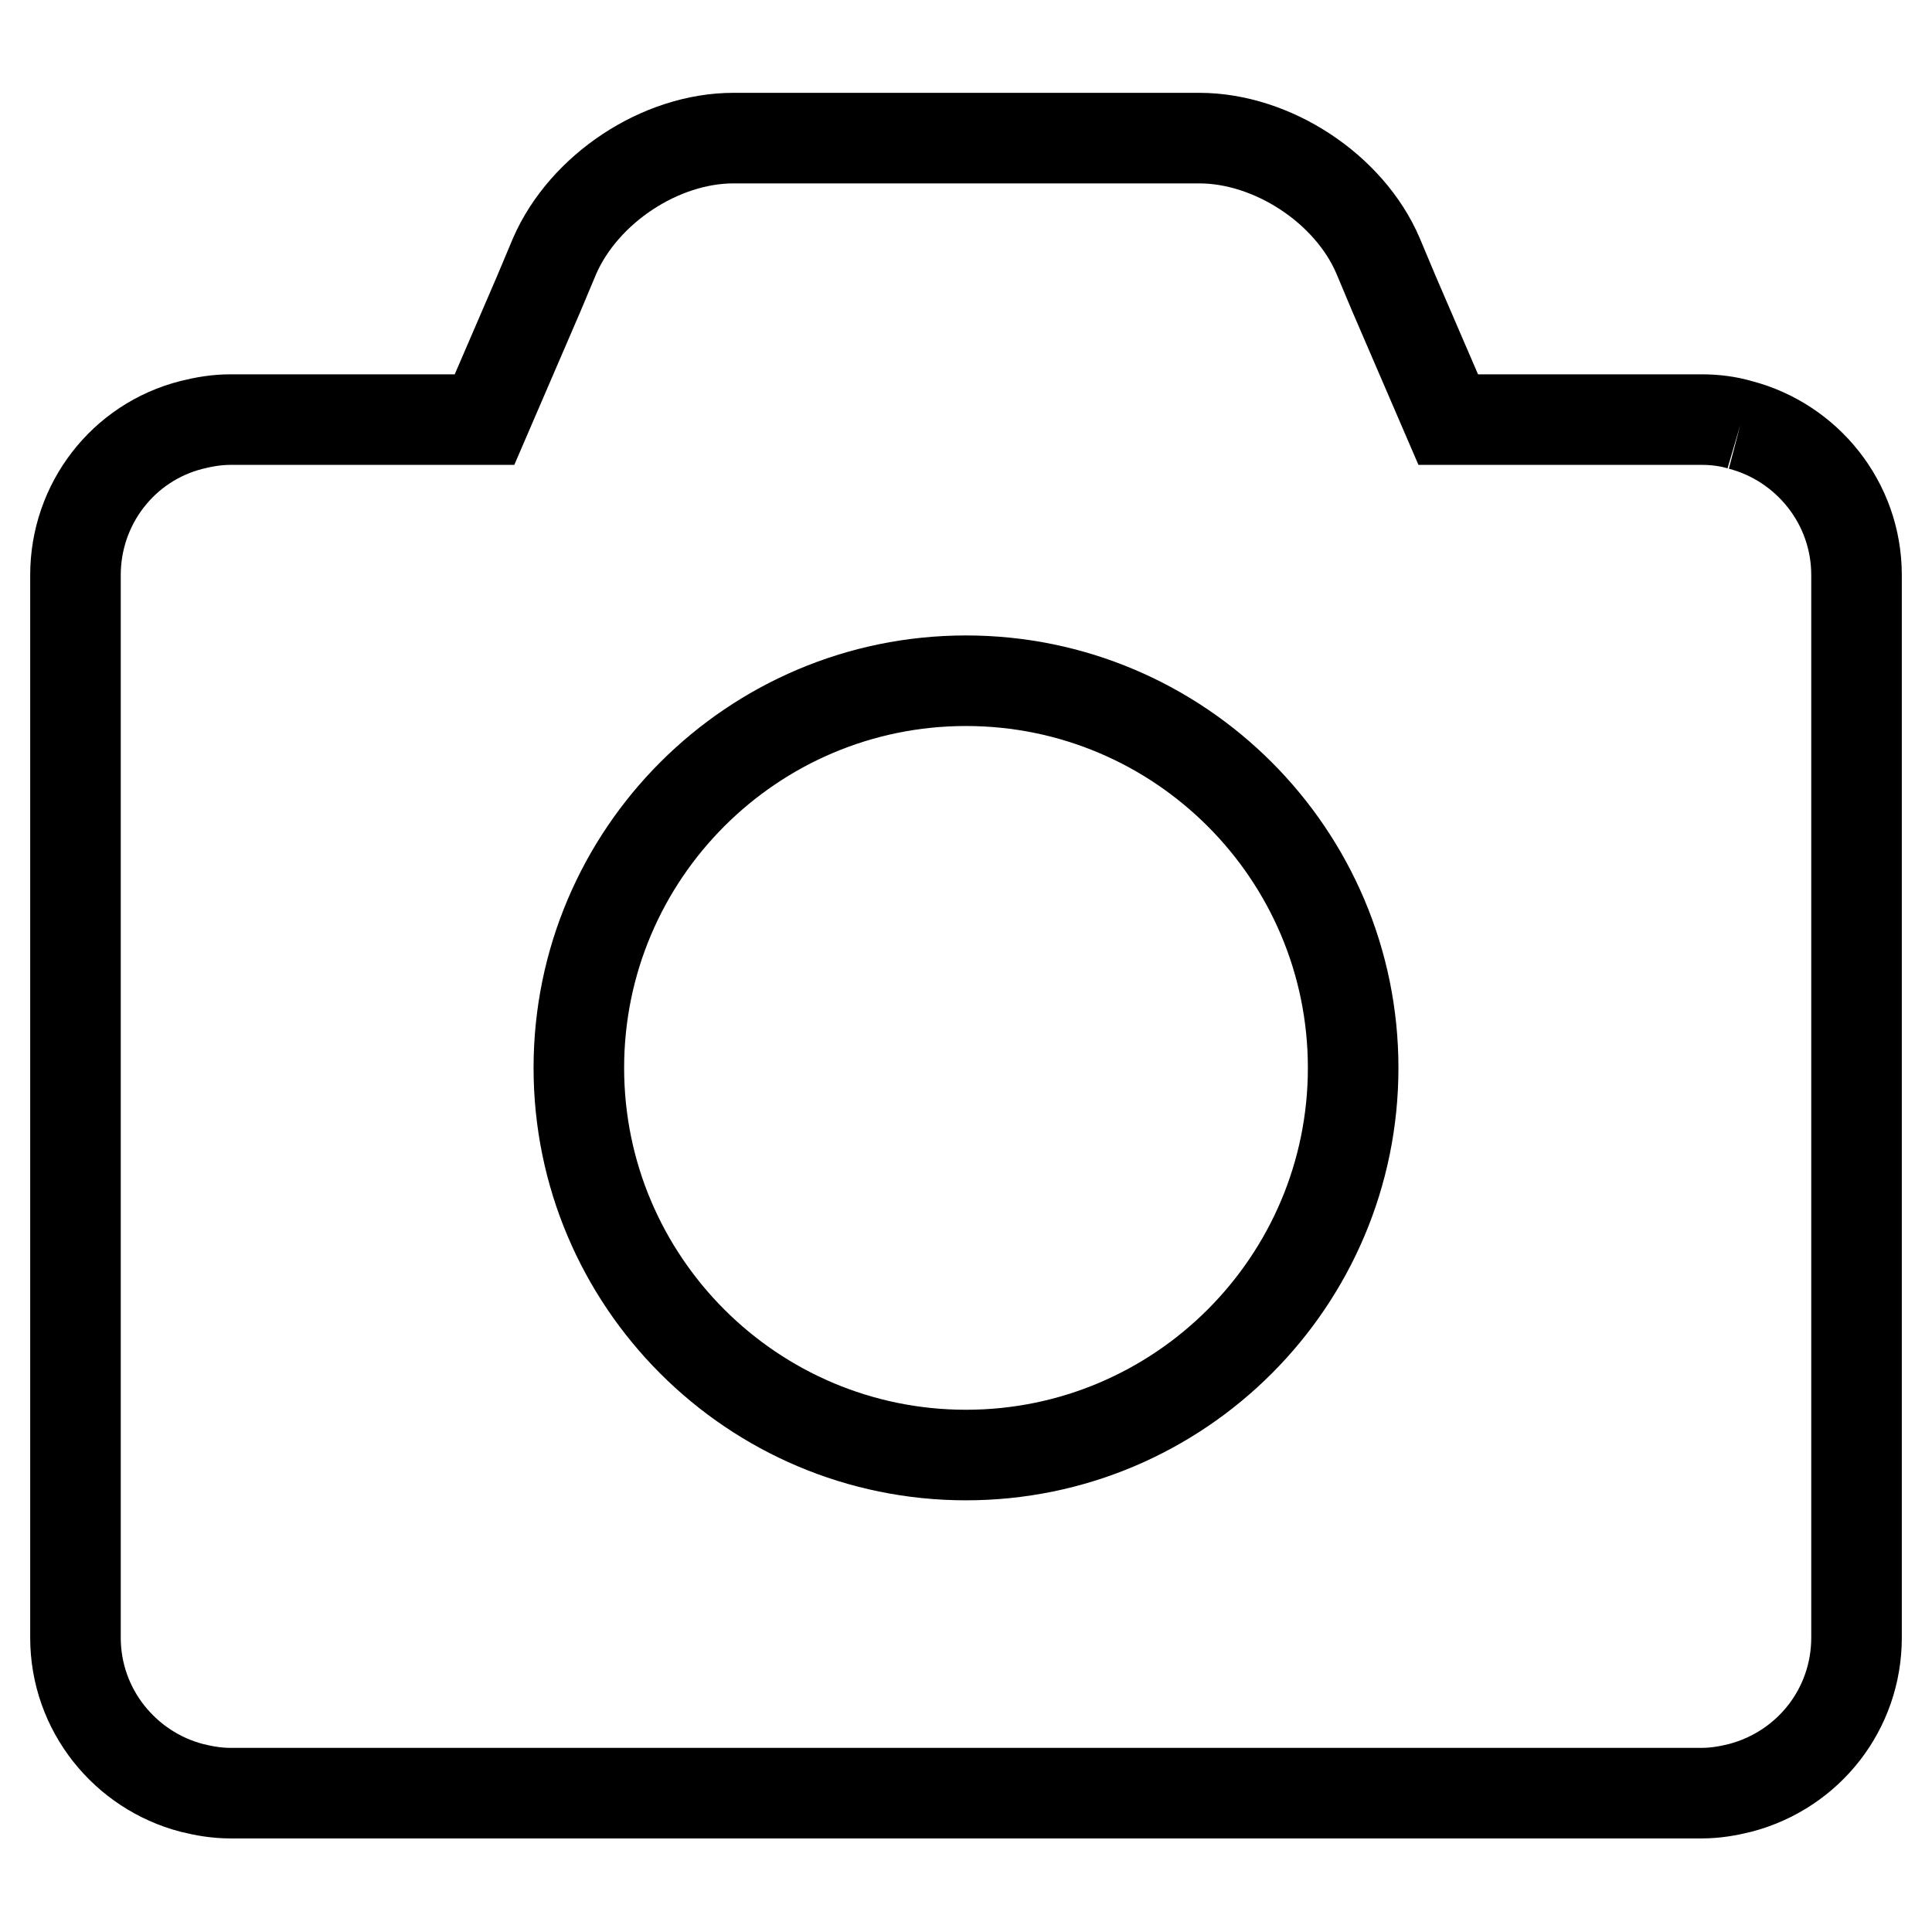 <?xml version="1.0" encoding="utf-8"?>
<!-- Svg Vector Icons : http://www.onlinewebfonts.com/icon -->
<!DOCTYPE svg PUBLIC "-//W3C//DTD SVG 1.1//EN" "http://www.w3.org/Graphics/SVG/1.1/DTD/svg11.dtd">
<svg version="1.1" xmlns="http://www.w3.org/2000/svg" xmlns:xlink="http://www.w3.org/1999/xlink" x="0px" y="0px" viewBox="0 0 256 256" enable-background="new 0 0 256 256" xml:space="preserve">
<g> <path stroke-width="12" fill-opacity="0" stroke="#000000"  d="M128,90.2c28.3,0,51.3,23,51.3,51.3c0,28.3-23,51.3-51.3,51.3c-28.3,0-51.3-23-51.3-51.3 C76.7,113.2,99.7,90.2,128,90.2 M230.6,56.3c-1.7-0.5-3.4-0.7-5.1-0.7h-33.6l-7.2-16.7l-2.1-5c-3.8-8.9-14-15.6-23.7-15.6H97.2 c-9.7,0-19.8,6.7-23.7,15.6l-2.1,5l-7.2,16.7H30.5c-1.8,0-3.5,0.3-5.1,0.7C16.3,58.6,10,66.8,10,76.2V217c0,9.6,6.6,17.6,15.4,19.9 c1.6,0.4,3.3,0.7,5.1,0.7h195c1.8,0,3.5-0.3,5.1-0.7c9.1-2.4,15.4-10.5,15.4-19.9V76.2C246,66.6,239.4,58.6,230.6,56.3"/></g>
</svg>